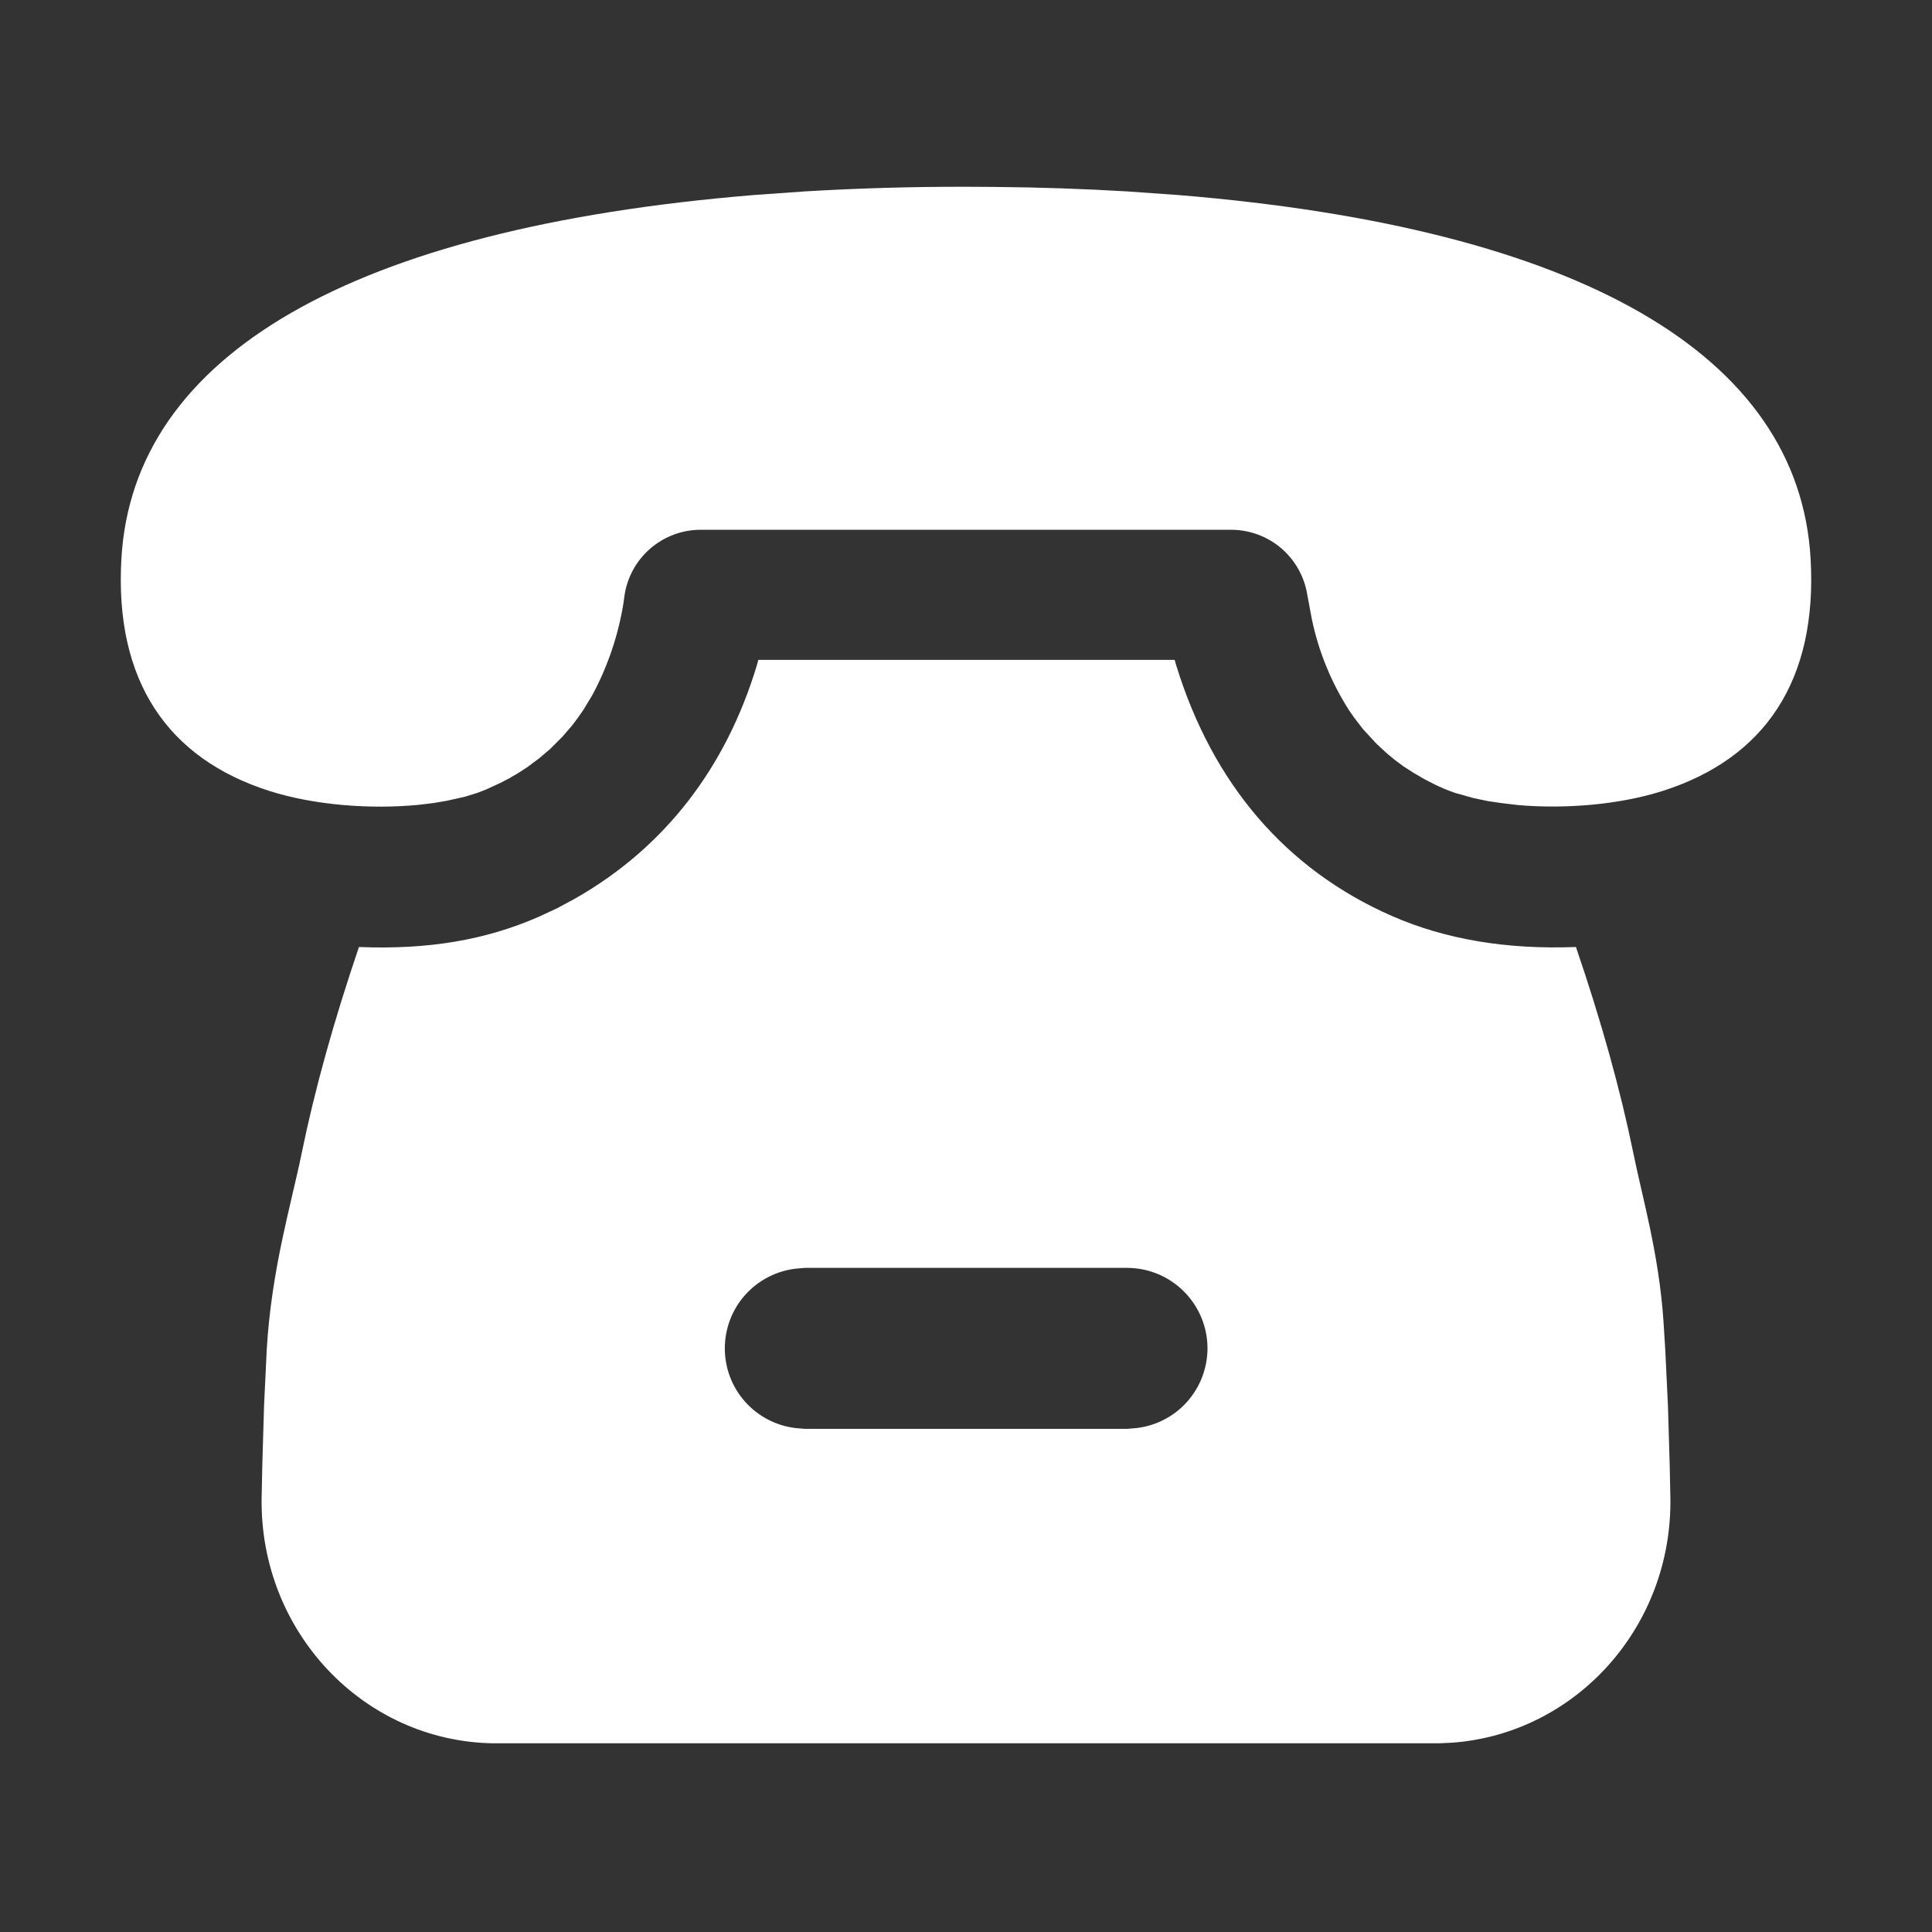 <svg width="24" height="24" viewBox="0 0 24 24" fill="none" xmlns="http://www.w3.org/2000/svg">
<rect x="0" y="0" width="24" height="24" fill="#333333" stroke="none"/>
<path d="M14.592 8.197L14.612 8.267C15.065 9.736 15.972 10.799 17.287 11.377C17.952 11.668 18.707 11.797 19.577 11.764C19.893 12.689 20.13 13.542 20.29 14.325C20.403 14.882 20.607 15.575 20.664 16.408L20.687 16.774L20.72 17.467L20.742 18.215L20.75 18.61C20.774 20.207 19.579 21.532 18.045 21.648L17.874 21.656H6.126C4.511 21.63 3.226 20.266 3.25 18.61L3.258 18.215L3.28 17.467L3.313 16.774C3.37 15.775 3.618 14.96 3.748 14.324C3.908 13.542 4.145 12.688 4.459 11.764C5.327 11.799 6.039 11.675 6.691 11.389L6.92 11.283L7.148 11.16C8.266 10.522 9.018 9.53 9.399 8.274L9.42 8.197H14.592ZM14 15.75H10L9.883 15.76C9.64 15.789 9.417 15.906 9.255 16.088C9.093 16.27 9.004 16.506 9.004 16.75C9.004 16.994 9.093 17.23 9.255 17.412C9.417 17.594 9.64 17.711 9.883 17.74L10 17.75H14L14.117 17.74C14.36 17.712 14.584 17.596 14.747 17.413C14.909 17.231 14.999 16.995 15 16.75C15 16.485 14.894 16.23 14.707 16.043C14.519 15.855 14.265 15.75 14 15.75ZM18.485 9.952L18.301 9.913L18.08 9.851C18.031 9.835 17.982 9.816 17.935 9.796C17.855 9.762 17.778 9.724 17.702 9.683L17.565 9.604L17.438 9.522L17.333 9.445L17.229 9.359L17.099 9.239L16.933 9.059L16.823 8.916L16.761 8.827C16.538 8.48 16.38 8.094 16.296 7.69L16.24 7.391C16.205 7.166 16.09 6.961 15.918 6.812C15.745 6.664 15.524 6.582 15.297 6.581H8.701C8.47 6.582 8.247 6.666 8.073 6.819C7.899 6.971 7.787 7.181 7.756 7.41L7.745 7.491C7.681 7.891 7.55 8.277 7.359 8.633L7.246 8.82C7.2 8.888 7.152 8.955 7.101 9.019L6.989 9.149L6.835 9.303L6.699 9.419L6.546 9.533L6.423 9.612L6.323 9.67L6.217 9.725L6.037 9.808L5.931 9.849L5.776 9.897L5.553 9.947L5.383 9.976L5.2 9.998C4.612 10.055 3.914 10.005 3.351 9.827C2.081 9.424 1.421 8.456 1.508 6.941C1.653 4.407 4.37 2.835 9.361 2.423L10.008 2.377C10.669 2.338 11.332 2.319 11.995 2.32L12.349 2.322C12.916 2.327 13.47 2.346 14.005 2.378L14.652 2.424C19.63 2.835 22.347 4.407 22.492 6.941C22.579 8.456 21.92 9.424 20.649 9.827C20.108 9.998 19.441 10.051 18.86 10.001L18.666 9.978L18.485 9.952Z" fill="white"/>
</svg>
